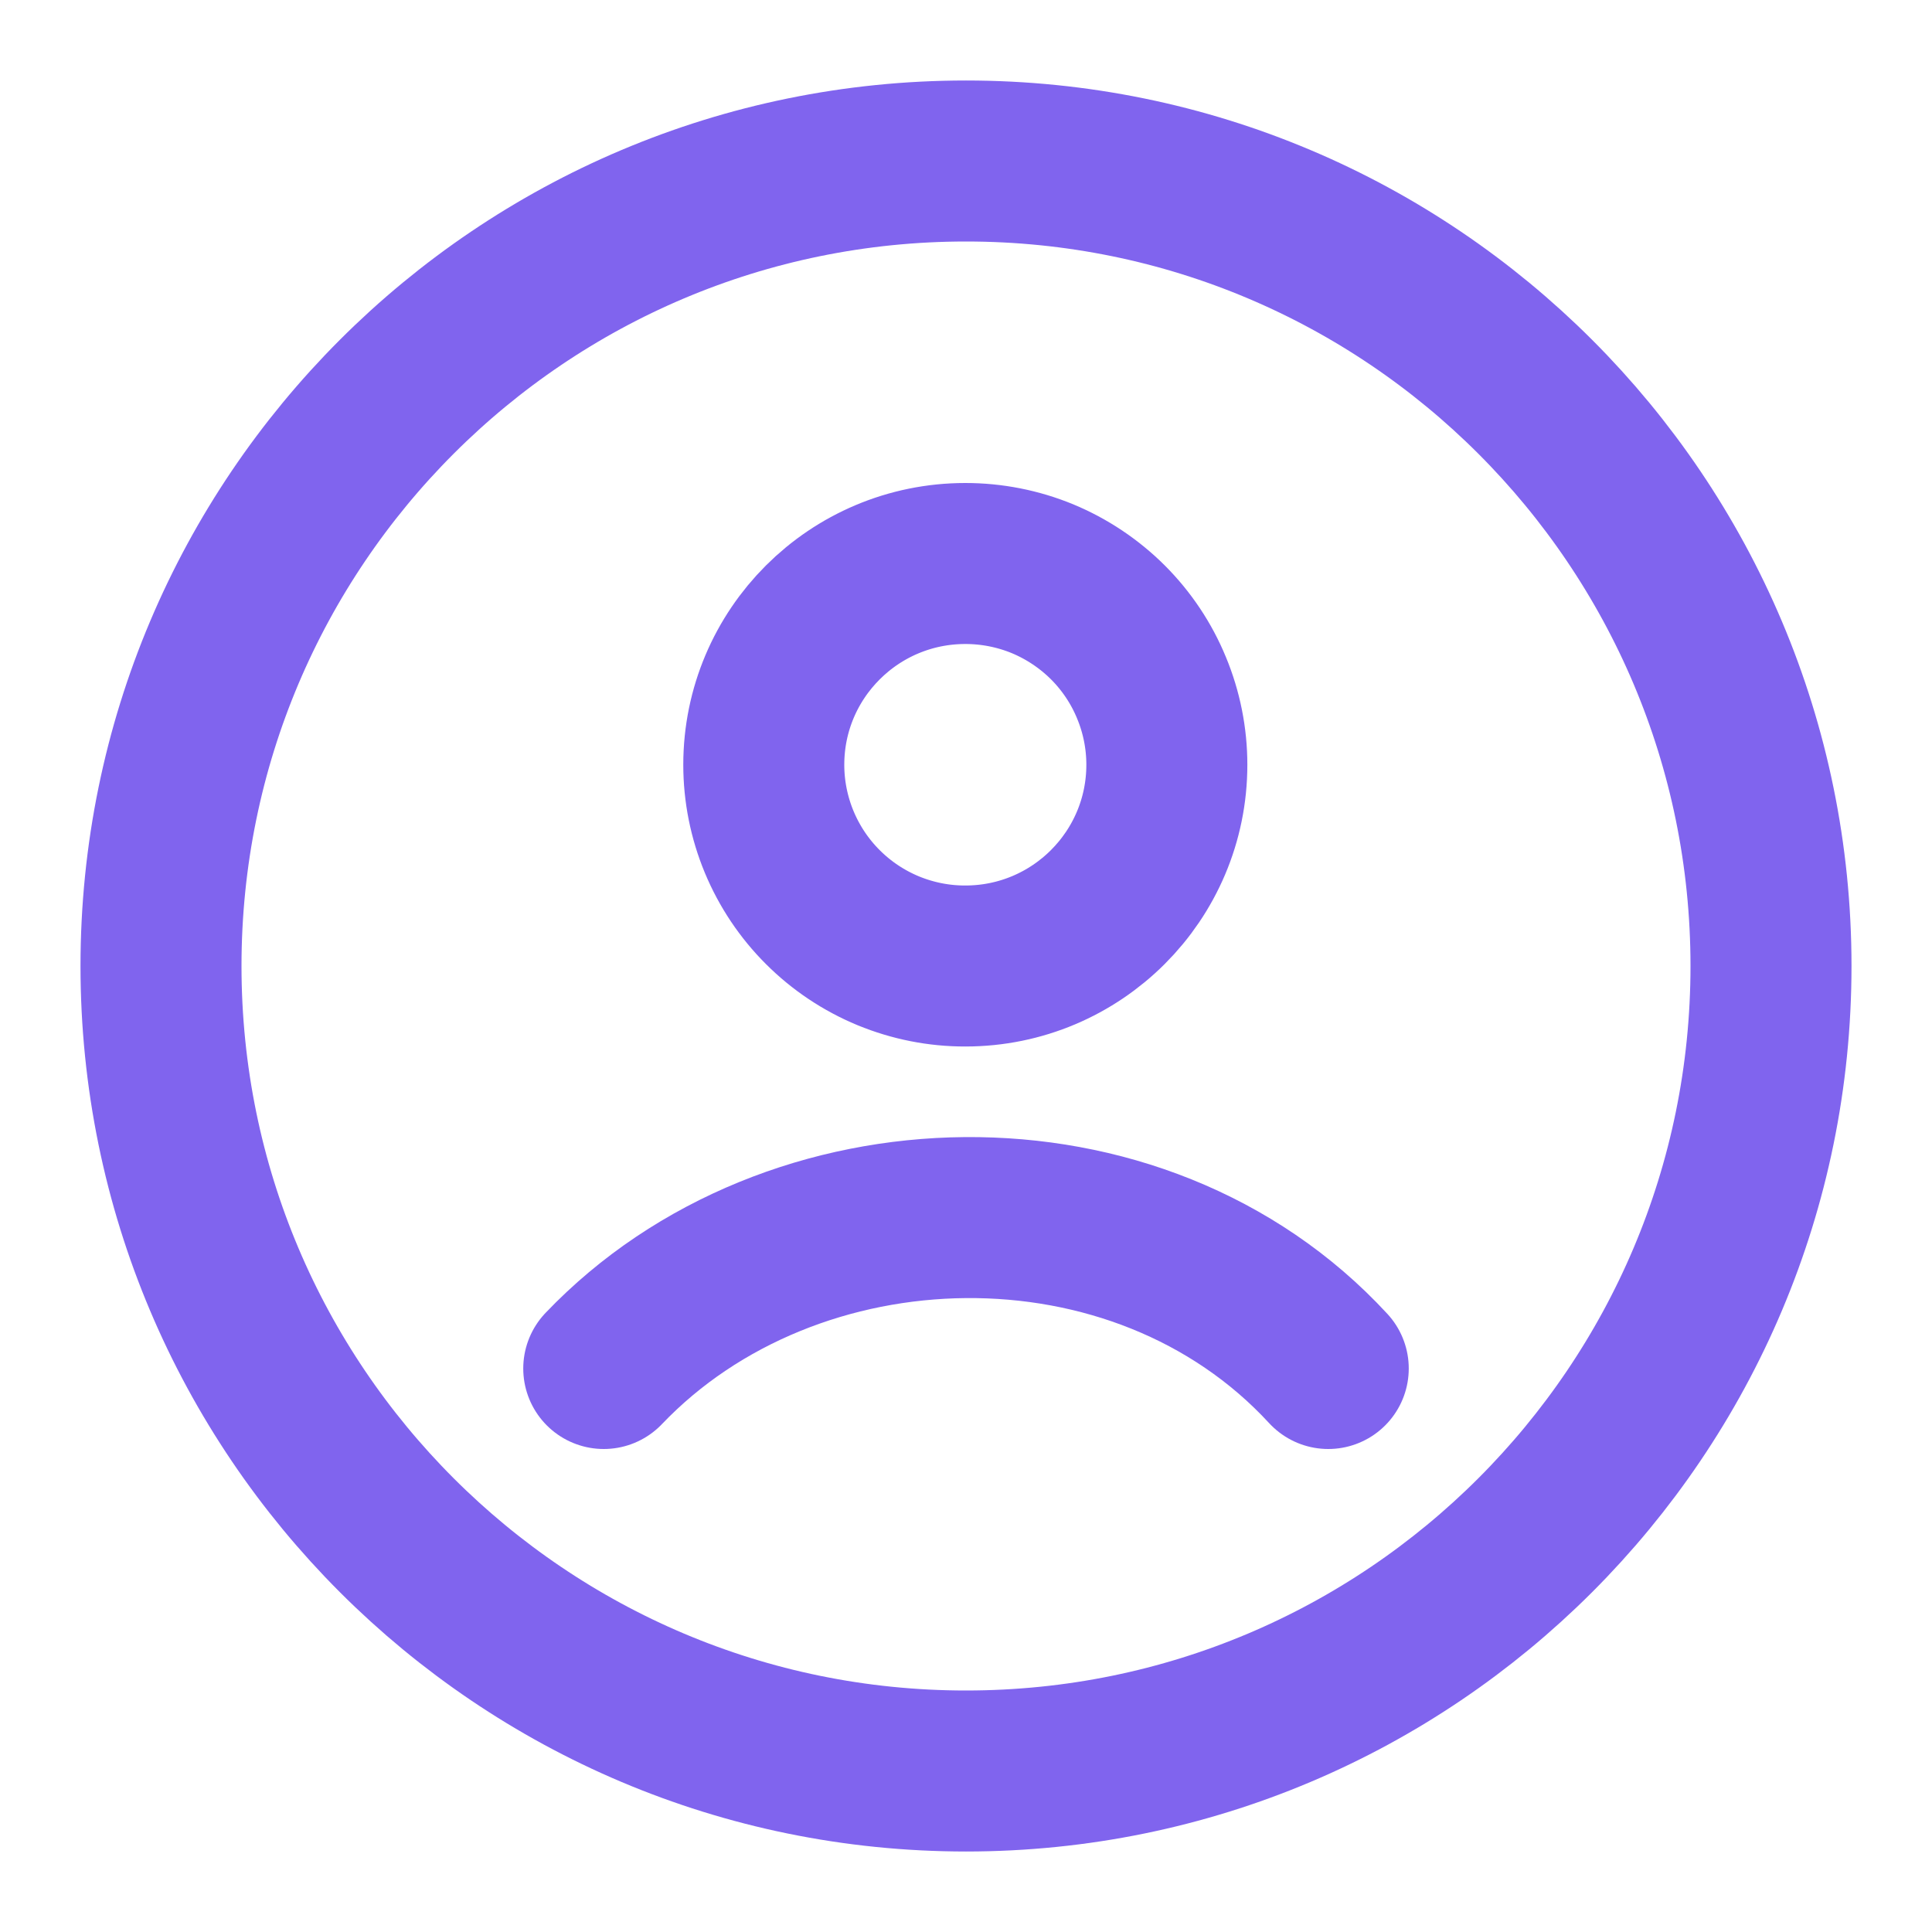 <svg width="24" height="24" viewBox="0 0 24 24" fill="none" xmlns="http://www.w3.org/2000/svg">
<path d="M12 22C17.523 22 22 17.523 22 12C22 6.477 17.523 2 12 2C6.477 2 2 6.477 2 12C2 17.523 6.477 22 12 22Z" stroke="#8064EE" stroke-width="2" stroke-linecap="round" stroke-linejoin="round"/>
<path d="M7.5 17C9.832 14.558 14.143 14.443 16.5 17M14.495 9.5C14.495 10.88 13.375 12 11.992 12C11.663 12.001 11.338 11.936 11.034 11.811C10.73 11.685 10.454 11.501 10.222 11.269C9.989 11.037 9.805 10.761 9.679 10.458C9.553 10.154 9.488 9.829 9.488 9.5C9.488 8.12 10.608 7 11.992 7C12.321 7 12.646 7.064 12.95 7.189C13.253 7.315 13.529 7.499 13.762 7.731C13.994 7.963 14.179 8.239 14.304 8.543C14.43 8.846 14.495 9.171 14.495 9.5Z" stroke="#8064EE" stroke-width="2" stroke-linecap="round" stroke-linejoin="round"/>
</svg>
